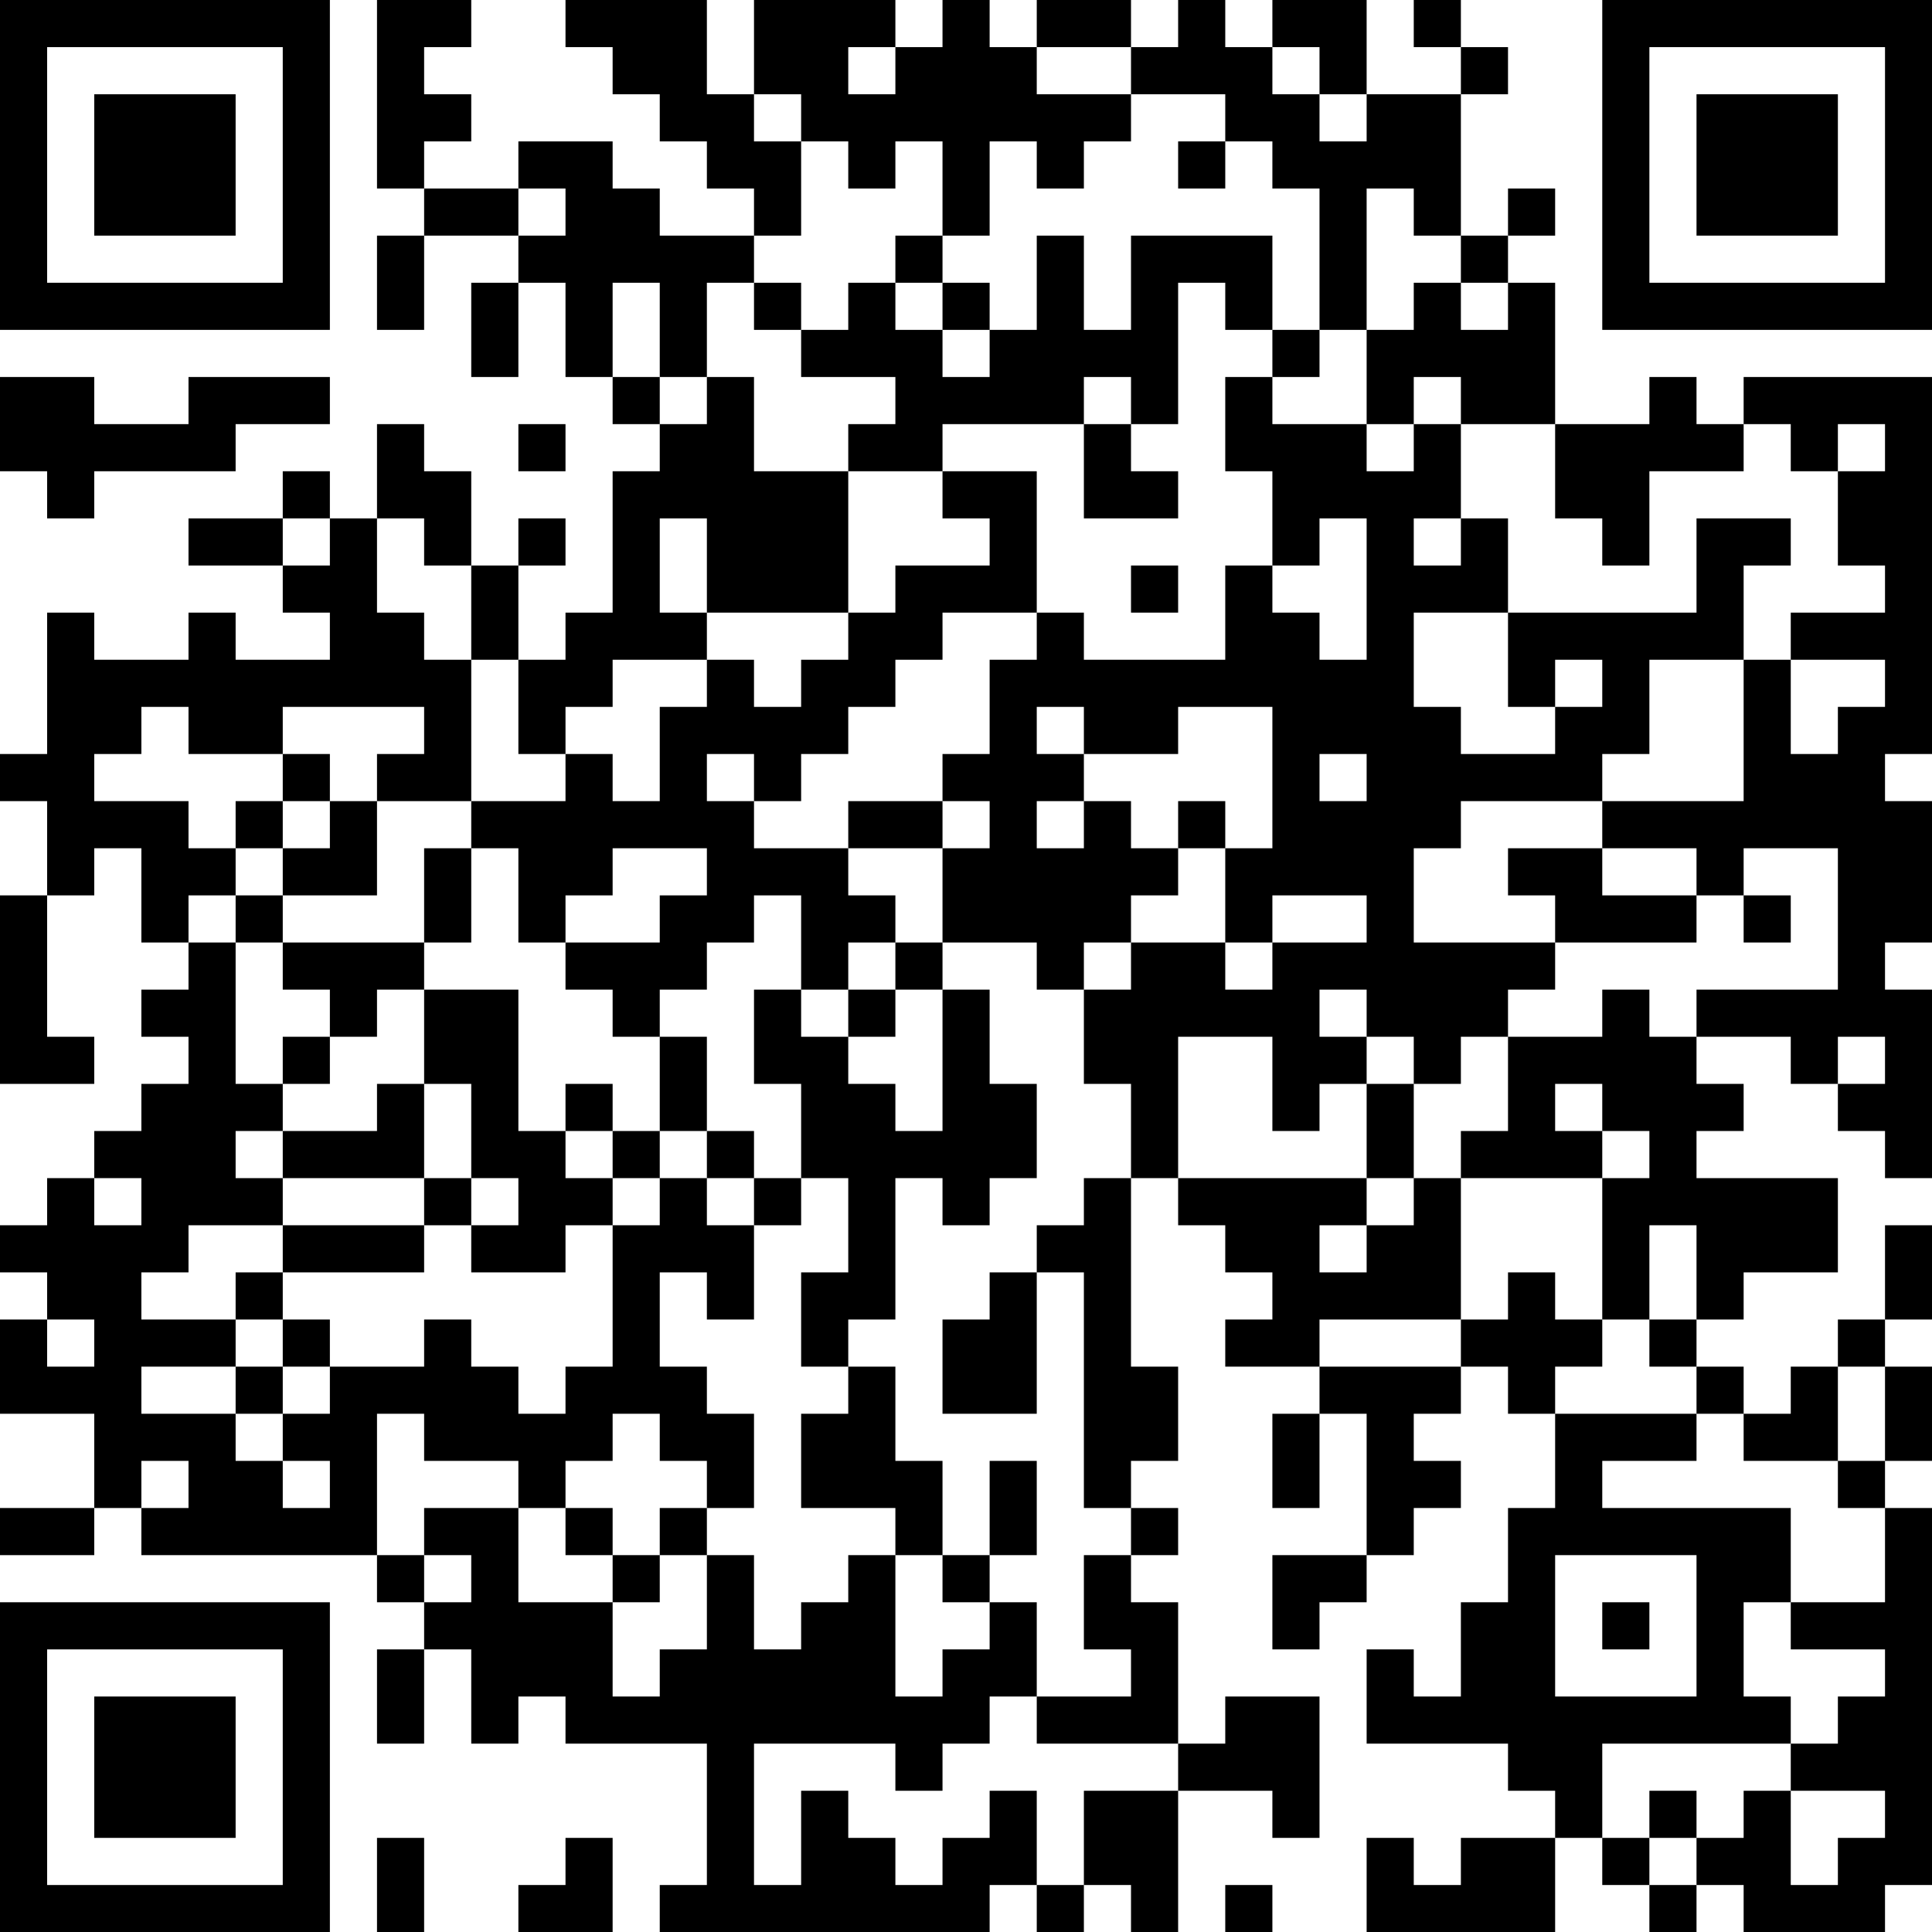 <?xml version="1.0" encoding="UTF-8"?>
<svg xmlns="http://www.w3.org/2000/svg" version="1.1" width="250" height="250" viewBox="0 0 250 250"><rect x="0" y="0" width="250" height="250" fill="#ffffff"/><g transform="scale(6.098)"><g transform="translate(0,0)"><path fill-rule="evenodd" d="M8 0L8 4L9 4L9 5L8 5L8 7L9 7L9 5L11 5L11 6L10 6L10 8L11 8L11 6L12 6L12 8L13 8L13 9L14 9L14 10L13 10L13 13L12 13L12 14L11 14L11 12L12 12L12 11L11 11L11 12L10 12L10 10L9 10L9 9L8 9L8 11L7 11L7 10L6 10L6 11L4 11L4 12L6 12L6 13L7 13L7 14L5 14L5 13L4 13L4 14L2 14L2 13L1 13L1 16L0 16L0 17L1 17L1 19L0 19L0 23L2 23L2 22L1 22L1 19L2 19L2 18L3 18L3 20L4 20L4 21L3 21L3 22L4 22L4 23L3 23L3 24L2 24L2 25L1 25L1 26L0 26L0 27L1 27L1 28L0 28L0 30L2 30L2 32L0 32L0 33L2 33L2 32L3 32L3 33L8 33L8 34L9 34L9 35L8 35L8 37L9 37L9 35L10 35L10 37L11 37L11 36L12 36L12 37L15 37L15 40L14 40L14 41L21 41L21 40L22 40L22 41L23 41L23 40L24 40L24 41L25 41L25 38L27 38L27 39L28 39L28 36L26 36L26 37L25 37L25 34L24 34L24 33L25 33L25 32L24 32L24 31L25 31L25 29L24 29L24 25L25 25L25 26L26 26L26 27L27 27L27 28L26 28L26 29L28 29L28 30L27 30L27 32L28 32L28 30L29 30L29 33L27 33L27 35L28 35L28 34L29 34L29 33L30 33L30 32L31 32L31 31L30 31L30 30L31 30L31 29L32 29L32 30L33 30L33 32L32 32L32 34L31 34L31 36L30 36L30 35L29 35L29 37L32 37L32 38L33 38L33 39L31 39L31 40L30 40L30 39L29 39L29 41L33 41L33 39L34 39L34 40L35 40L35 41L36 41L36 40L37 40L37 41L40 41L40 40L41 40L41 32L40 32L40 31L41 31L41 29L40 29L40 28L41 28L41 26L40 26L40 28L39 28L39 29L38 29L38 30L37 30L37 29L36 29L36 28L37 28L37 27L39 27L39 25L36 25L36 24L37 24L37 23L36 23L36 22L38 22L38 23L39 23L39 24L40 24L40 25L41 25L41 21L40 21L40 20L41 20L41 17L40 17L40 16L41 16L41 8L37 8L37 9L36 9L36 8L35 8L35 9L33 9L33 6L32 6L32 5L33 5L33 4L32 4L32 5L31 5L31 2L32 2L32 1L31 1L31 0L30 0L30 1L31 1L31 2L29 2L29 0L27 0L27 1L26 1L26 0L25 0L25 1L24 1L24 0L22 0L22 1L21 1L21 0L20 0L20 1L19 1L19 0L16 0L16 2L15 2L15 0L12 0L12 1L13 1L13 2L14 2L14 3L15 3L15 4L16 4L16 5L14 5L14 4L13 4L13 3L11 3L11 4L9 4L9 3L10 3L10 2L9 2L9 1L10 1L10 0ZM18 1L18 2L19 2L19 1ZM22 1L22 2L24 2L24 3L23 3L23 4L22 4L22 3L21 3L21 5L20 5L20 3L19 3L19 4L18 4L18 3L17 3L17 2L16 2L16 3L17 3L17 5L16 5L16 6L15 6L15 8L14 8L14 6L13 6L13 8L14 8L14 9L15 9L15 8L16 8L16 10L18 10L18 13L15 13L15 11L14 11L14 13L15 13L15 14L13 14L13 15L12 15L12 16L11 16L11 14L10 14L10 12L9 12L9 11L8 11L8 13L9 13L9 14L10 14L10 17L8 17L8 16L9 16L9 15L6 15L6 16L4 16L4 15L3 15L3 16L2 16L2 17L4 17L4 18L5 18L5 19L4 19L4 20L5 20L5 23L6 23L6 24L5 24L5 25L6 25L6 26L4 26L4 27L3 27L3 28L5 28L5 29L3 29L3 30L5 30L5 31L6 31L6 32L7 32L7 31L6 31L6 30L7 30L7 29L9 29L9 28L10 28L10 29L11 29L11 30L12 30L12 29L13 29L13 26L14 26L14 25L15 25L15 26L16 26L16 28L15 28L15 27L14 27L14 29L15 29L15 30L16 30L16 32L15 32L15 31L14 31L14 30L13 30L13 31L12 31L12 32L11 32L11 31L9 31L9 30L8 30L8 33L9 33L9 34L10 34L10 33L9 33L9 32L11 32L11 34L13 34L13 36L14 36L14 35L15 35L15 33L16 33L16 35L17 35L17 34L18 34L18 33L19 33L19 36L20 36L20 35L21 35L21 34L22 34L22 36L21 36L21 37L20 37L20 38L19 38L19 37L16 37L16 40L17 40L17 38L18 38L18 39L19 39L19 40L20 40L20 39L21 39L21 38L22 38L22 40L23 40L23 38L25 38L25 37L22 37L22 36L24 36L24 35L23 35L23 33L24 33L24 32L23 32L23 27L22 27L22 26L23 26L23 25L24 25L24 23L23 23L23 21L24 21L24 20L26 20L26 21L27 21L27 20L29 20L29 19L27 19L27 20L26 20L26 18L27 18L27 15L25 15L25 16L23 16L23 15L22 15L22 16L23 16L23 17L22 17L22 18L23 18L23 17L24 17L24 18L25 18L25 19L24 19L24 20L23 20L23 21L22 21L22 20L20 20L20 18L21 18L21 17L20 17L20 16L21 16L21 14L22 14L22 13L23 13L23 14L26 14L26 12L27 12L27 13L28 13L28 14L29 14L29 11L28 11L28 12L27 12L27 10L26 10L26 8L27 8L27 9L29 9L29 10L30 10L30 9L31 9L31 11L30 11L30 12L31 12L31 11L32 11L32 13L30 13L30 15L31 15L31 16L33 16L33 15L34 15L34 14L33 14L33 15L32 15L32 13L36 13L36 11L38 11L38 12L37 12L37 14L35 14L35 16L34 16L34 17L31 17L31 18L30 18L30 20L33 20L33 21L32 21L32 22L31 22L31 23L30 23L30 22L29 22L29 21L28 21L28 22L29 22L29 23L28 23L28 24L27 24L27 22L25 22L25 25L29 25L29 26L28 26L28 27L29 27L29 26L30 26L30 25L31 25L31 28L28 28L28 29L31 29L31 28L32 28L32 27L33 27L33 28L34 28L34 29L33 29L33 30L36 30L36 31L34 31L34 32L38 32L38 34L37 34L37 36L38 36L38 37L34 37L34 39L35 39L35 40L36 40L36 39L37 39L37 38L38 38L38 40L39 40L39 39L40 39L40 38L38 38L38 37L39 37L39 36L40 36L40 35L38 35L38 34L40 34L40 32L39 32L39 31L40 31L40 29L39 29L39 31L37 31L37 30L36 30L36 29L35 29L35 28L36 28L36 26L35 26L35 28L34 28L34 25L35 25L35 24L34 24L34 23L33 23L33 24L34 24L34 25L31 25L31 24L32 24L32 22L34 22L34 21L35 21L35 22L36 22L36 21L39 21L39 18L37 18L37 19L36 19L36 18L34 18L34 17L37 17L37 14L38 14L38 16L39 16L39 15L40 15L40 14L38 14L38 13L40 13L40 12L39 12L39 10L40 10L40 9L39 9L39 10L38 10L38 9L37 9L37 10L35 10L35 12L34 12L34 11L33 11L33 9L31 9L31 8L30 8L30 9L29 9L29 7L30 7L30 6L31 6L31 7L32 7L32 6L31 6L31 5L30 5L30 4L29 4L29 7L28 7L28 4L27 4L27 3L26 3L26 2L24 2L24 1ZM27 1L27 2L28 2L28 3L29 3L29 2L28 2L28 1ZM25 3L25 4L26 4L26 3ZM11 4L11 5L12 5L12 4ZM19 5L19 6L18 6L18 7L17 7L17 6L16 6L16 7L17 7L17 8L19 8L19 9L18 9L18 10L20 10L20 11L21 11L21 12L19 12L19 13L18 13L18 14L17 14L17 15L16 15L16 14L15 14L15 15L14 15L14 17L13 17L13 16L12 16L12 17L10 17L10 18L9 18L9 20L6 20L6 19L8 19L8 17L7 17L7 16L6 16L6 17L5 17L5 18L6 18L6 19L5 19L5 20L6 20L6 21L7 21L7 22L6 22L6 23L7 23L7 22L8 22L8 21L9 21L9 23L8 23L8 24L6 24L6 25L9 25L9 26L6 26L6 27L5 27L5 28L6 28L6 29L5 29L5 30L6 30L6 29L7 29L7 28L6 28L6 27L9 27L9 26L10 26L10 27L12 27L12 26L13 26L13 25L14 25L14 24L15 24L15 25L16 25L16 26L17 26L17 25L18 25L18 27L17 27L17 29L18 29L18 30L17 30L17 32L19 32L19 33L20 33L20 34L21 34L21 33L22 33L22 31L21 31L21 33L20 33L20 31L19 31L19 29L18 29L18 28L19 28L19 25L20 25L20 26L21 26L21 25L22 25L22 23L21 23L21 21L20 21L20 20L19 20L19 19L18 19L18 18L20 18L20 17L18 17L18 18L16 18L16 17L17 17L17 16L18 16L18 15L19 15L19 14L20 14L20 13L22 13L22 10L20 10L20 9L23 9L23 11L25 11L25 10L24 10L24 9L25 9L25 6L26 6L26 7L27 7L27 8L28 8L28 7L27 7L27 5L24 5L24 7L23 7L23 5L22 5L22 7L21 7L21 6L20 6L20 5ZM19 6L19 7L20 7L20 8L21 8L21 7L20 7L20 6ZM0 8L0 10L1 10L1 11L2 11L2 10L5 10L5 9L7 9L7 8L4 8L4 9L2 9L2 8ZM23 8L23 9L24 9L24 8ZM11 9L11 10L12 10L12 9ZM6 11L6 12L7 12L7 11ZM24 12L24 13L25 13L25 12ZM15 16L15 17L16 17L16 16ZM28 16L28 17L29 17L29 16ZM6 17L6 18L7 18L7 17ZM25 17L25 18L26 18L26 17ZM10 18L10 20L9 20L9 21L11 21L11 24L12 24L12 25L13 25L13 24L14 24L14 22L15 22L15 24L16 24L16 25L17 25L17 23L16 23L16 21L17 21L17 22L18 22L18 23L19 23L19 24L20 24L20 21L19 21L19 20L18 20L18 21L17 21L17 19L16 19L16 20L15 20L15 21L14 21L14 22L13 22L13 21L12 21L12 20L14 20L14 19L15 19L15 18L13 18L13 19L12 19L12 20L11 20L11 18ZM32 18L32 19L33 19L33 20L36 20L36 19L34 19L34 18ZM37 19L37 20L38 20L38 19ZM18 21L18 22L19 22L19 21ZM39 22L39 23L40 23L40 22ZM9 23L9 25L10 25L10 26L11 26L11 25L10 25L10 23ZM12 23L12 24L13 24L13 23ZM29 23L29 25L30 25L30 23ZM2 25L2 26L3 26L3 25ZM21 27L21 28L20 28L20 30L22 30L22 27ZM1 28L1 29L2 29L2 28ZM3 31L3 32L4 32L4 31ZM12 32L12 33L13 33L13 34L14 34L14 33L15 33L15 32L14 32L14 33L13 33L13 32ZM33 33L33 36L36 36L36 33ZM34 34L34 35L35 35L35 34ZM35 38L35 39L36 39L36 38ZM8 39L8 41L9 41L9 39ZM12 39L12 40L11 40L11 41L13 41L13 39ZM26 40L26 41L27 41L27 40ZM0 0L0 7L7 7L7 0ZM1 1L1 6L6 6L6 1ZM2 2L2 5L5 5L5 2ZM34 0L34 7L41 7L41 0ZM35 1L35 6L40 6L40 1ZM36 2L36 5L39 5L39 2ZM0 34L0 41L7 41L7 34ZM1 35L1 40L6 40L6 35ZM2 36L2 39L5 39L5 36Z" fill="#000000"/></g></g></svg>

